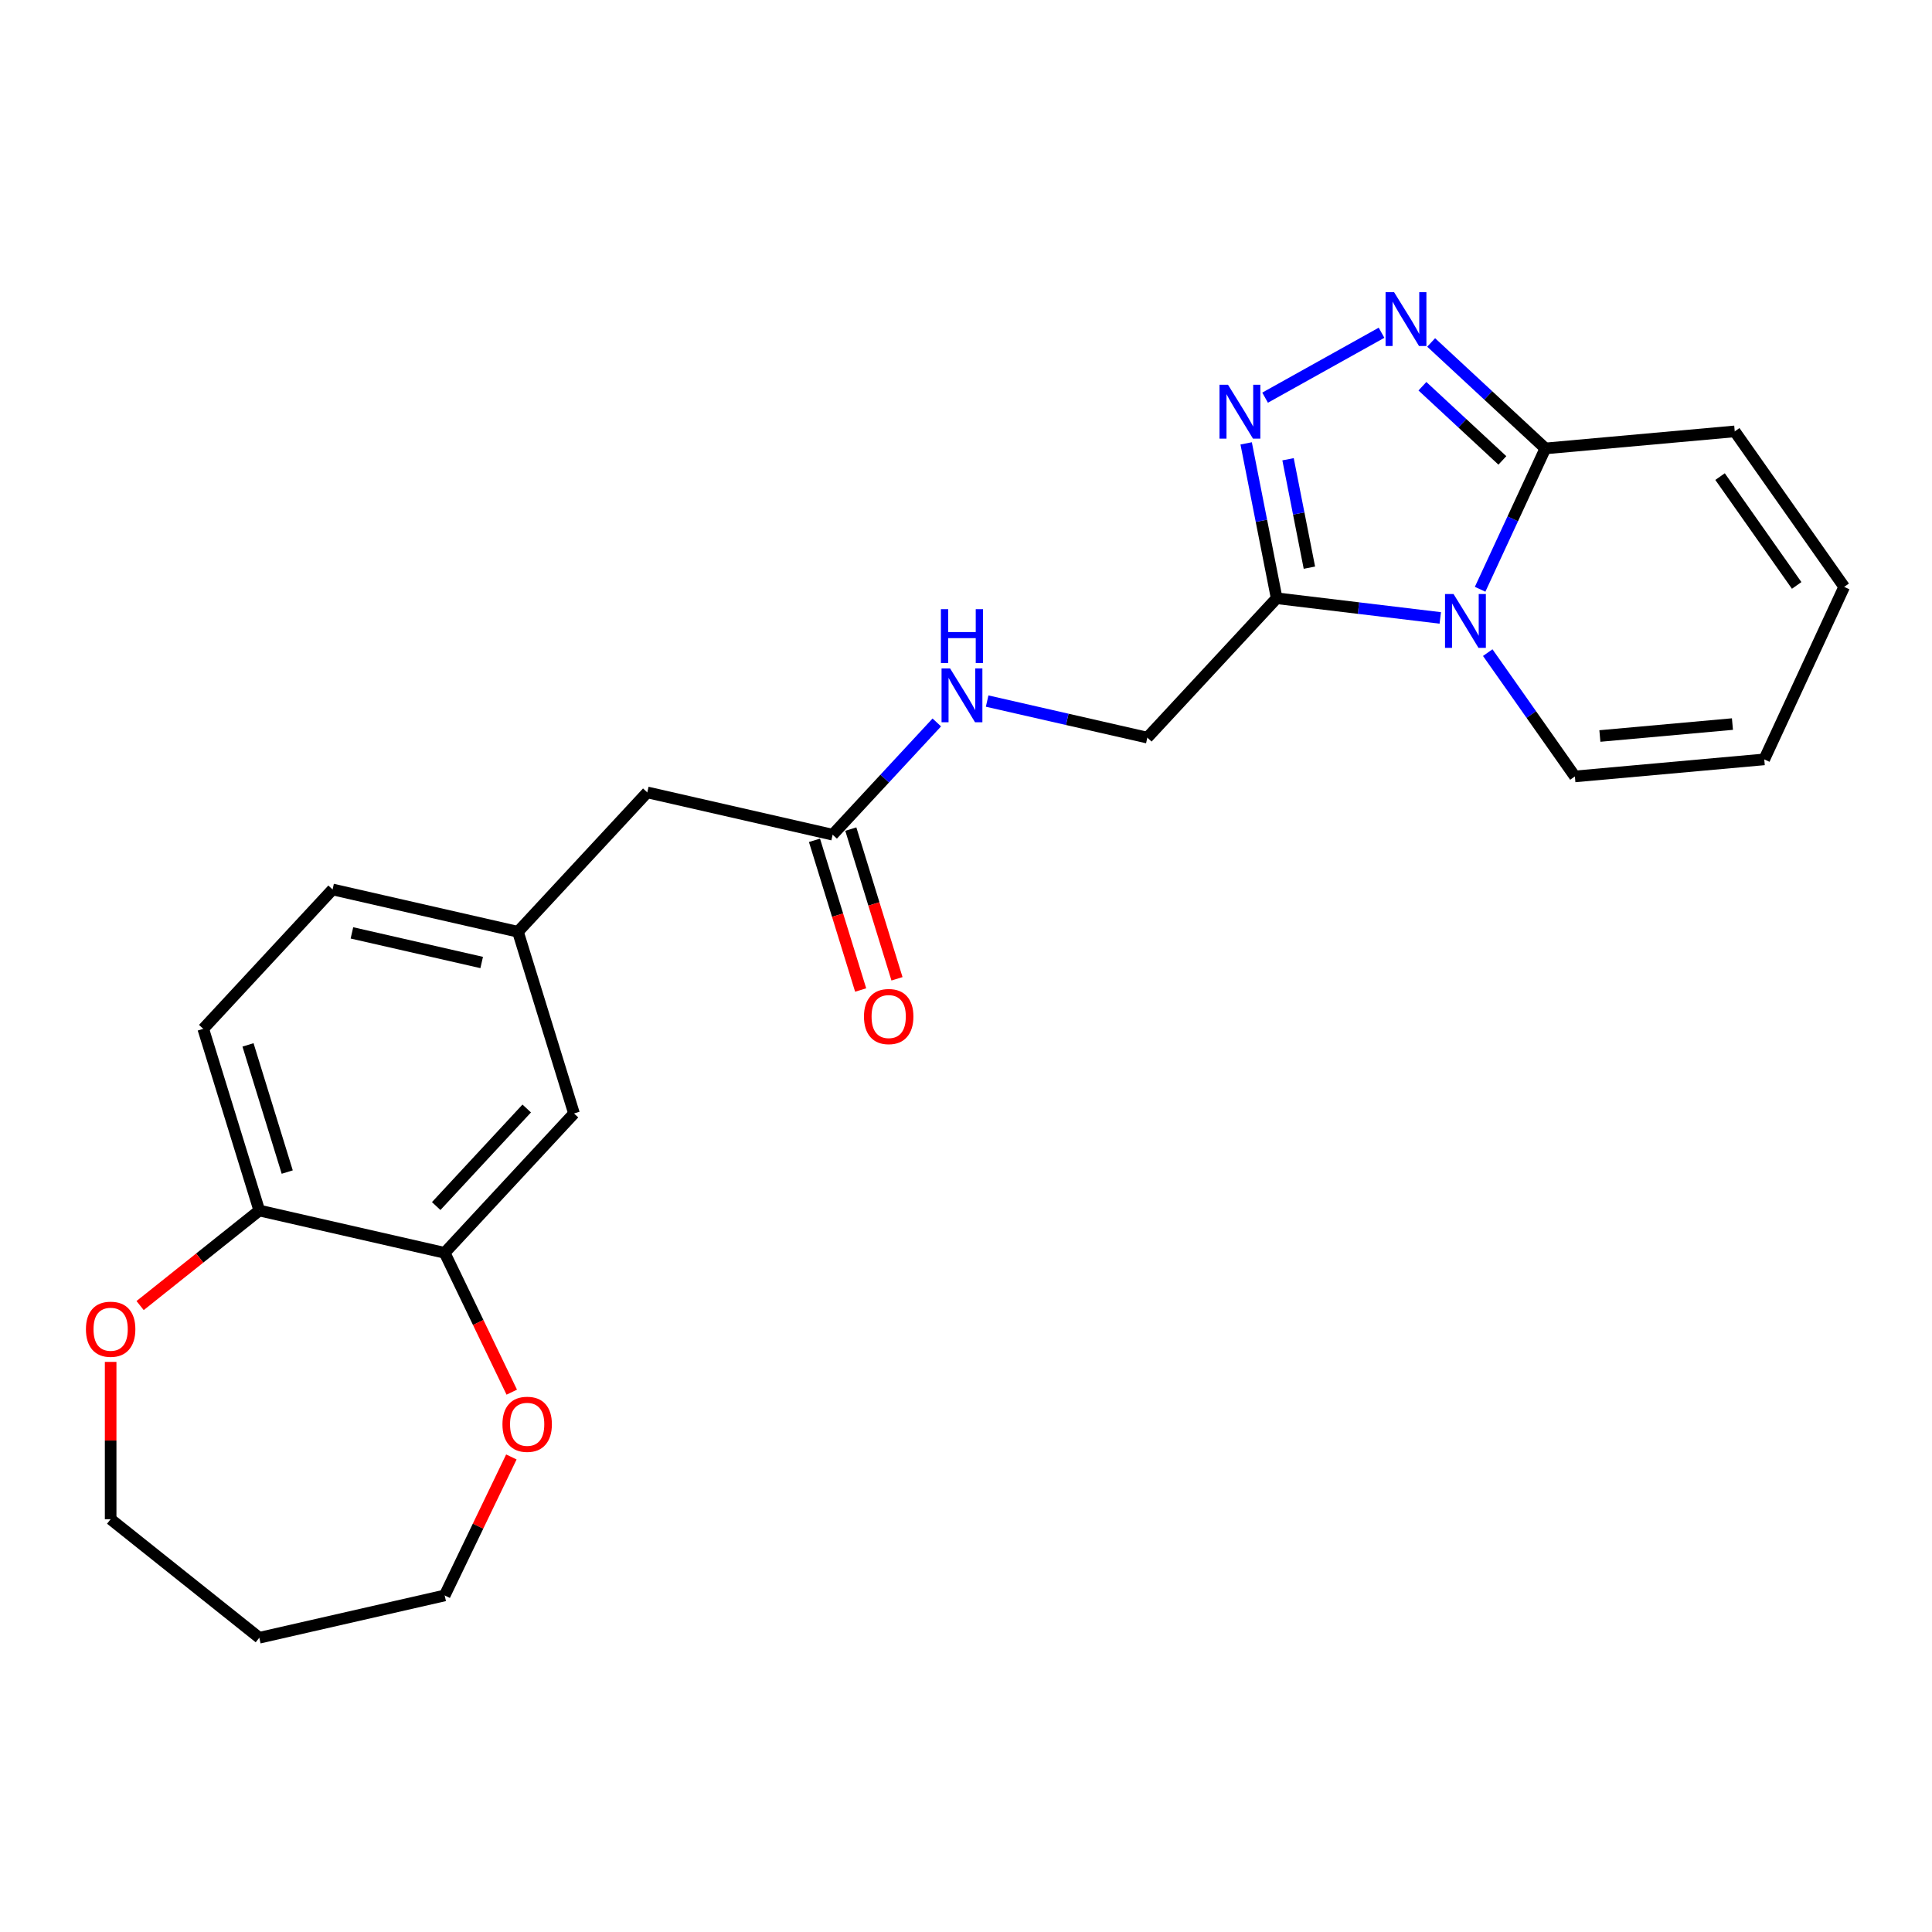 <?xml version='1.0' encoding='iso-8859-1'?>
<svg version='1.1' baseProfile='full'
              xmlns='http://www.w3.org/2000/svg'
                      xmlns:rdkit='http://www.rdkit.org/xml'
                      xmlns:xlink='http://www.w3.org/1999/xlink'
                  xml:space='preserve'
width='1000px' height='1000px' viewBox='0 0 1000 1000'>
<!-- END OF HEADER -->
<rect style='opacity:1.0;fill:#FFFFFF;stroke:none' width='1000' height='1000' x='0' y='0'> </rect>
<path class='bond-0' d='M 745.48,319.837 L 703.14,314.745' style='fill:none;fill-rule:evenodd;stroke:#0000FF;stroke-width:6px;stroke-linecap:butt;stroke-linejoin:miter;stroke-opacity:1' />
<path class='bond-0' d='M 703.14,314.745 L 660.8,309.654' style='fill:none;fill-rule:evenodd;stroke:#000000;stroke-width:6px;stroke-linecap:butt;stroke-linejoin:miter;stroke-opacity:1' />
<path class='bond-3' d='M 766.106,305.008 L 782.992,268.557' style='fill:none;fill-rule:evenodd;stroke:#0000FF;stroke-width:6px;stroke-linecap:butt;stroke-linejoin:miter;stroke-opacity:1' />
<path class='bond-3' d='M 782.992,268.557 L 799.879,232.107' style='fill:none;fill-rule:evenodd;stroke:#000000;stroke-width:6px;stroke-linecap:butt;stroke-linejoin:miter;stroke-opacity:1' />
<path class='bond-5' d='M 770.051,337.799 L 792.605,369.839' style='fill:none;fill-rule:evenodd;stroke:#0000FF;stroke-width:6px;stroke-linecap:butt;stroke-linejoin:miter;stroke-opacity:1' />
<path class='bond-5' d='M 792.605,369.839 L 815.159,401.879' style='fill:none;fill-rule:evenodd;stroke:#000000;stroke-width:6px;stroke-linecap:butt;stroke-linejoin:miter;stroke-opacity:1' />
<path class='bond-1' d='M 660.8,309.654 L 652.905,269.572' style='fill:none;fill-rule:evenodd;stroke:#000000;stroke-width:6px;stroke-linecap:butt;stroke-linejoin:miter;stroke-opacity:1' />
<path class='bond-1' d='M 652.905,269.572 L 645.01,229.491' style='fill:none;fill-rule:evenodd;stroke:#0000FF;stroke-width:6px;stroke-linecap:butt;stroke-linejoin:miter;stroke-opacity:1' />
<path class='bond-1' d='M 677.743,293.825 L 672.217,265.768' style='fill:none;fill-rule:evenodd;stroke:#000000;stroke-width:6px;stroke-linecap:butt;stroke-linejoin:miter;stroke-opacity:1' />
<path class='bond-1' d='M 672.217,265.768 L 666.69,237.711' style='fill:none;fill-rule:evenodd;stroke:#0000FF;stroke-width:6px;stroke-linecap:butt;stroke-linejoin:miter;stroke-opacity:1' />
<path class='bond-8' d='M 660.8,309.654 L 593.861,381.796' style='fill:none;fill-rule:evenodd;stroke:#000000;stroke-width:6px;stroke-linecap:butt;stroke-linejoin:miter;stroke-opacity:1' />
<path class='bond-24' d='M 654.811,205.83 L 715.079,172.225' style='fill:none;fill-rule:evenodd;stroke:#0000FF;stroke-width:6px;stroke-linecap:butt;stroke-linejoin:miter;stroke-opacity:1' />
<path class='bond-2' d='M 740.766,177.258 L 770.323,204.683' style='fill:none;fill-rule:evenodd;stroke:#0000FF;stroke-width:6px;stroke-linecap:butt;stroke-linejoin:miter;stroke-opacity:1' />
<path class='bond-2' d='M 770.323,204.683 L 799.879,232.107' style='fill:none;fill-rule:evenodd;stroke:#000000;stroke-width:6px;stroke-linecap:butt;stroke-linejoin:miter;stroke-opacity:1' />
<path class='bond-2' d='M 736.245,199.914 L 756.935,219.111' style='fill:none;fill-rule:evenodd;stroke:#0000FF;stroke-width:6px;stroke-linecap:butt;stroke-linejoin:miter;stroke-opacity:1' />
<path class='bond-2' d='M 756.935,219.111 L 777.624,238.308' style='fill:none;fill-rule:evenodd;stroke:#000000;stroke-width:6px;stroke-linecap:butt;stroke-linejoin:miter;stroke-opacity:1' />
<path class='bond-10' d='M 799.879,232.107 L 897.897,223.285' style='fill:none;fill-rule:evenodd;stroke:#000000;stroke-width:6px;stroke-linecap:butt;stroke-linejoin:miter;stroke-opacity:1' />
<path class='bond-4' d='M 230.161,648.467 L 297.099,576.325' style='fill:none;fill-rule:evenodd;stroke:#000000;stroke-width:6px;stroke-linecap:butt;stroke-linejoin:miter;stroke-opacity:1' />
<path class='bond-4' d='M 225.773,624.258 L 272.63,573.758' style='fill:none;fill-rule:evenodd;stroke:#000000;stroke-width:6px;stroke-linecap:butt;stroke-linejoin:miter;stroke-opacity:1' />
<path class='bond-12' d='M 230.161,648.467 L 247.525,684.525' style='fill:none;fill-rule:evenodd;stroke:#000000;stroke-width:6px;stroke-linecap:butt;stroke-linejoin:miter;stroke-opacity:1' />
<path class='bond-12' d='M 247.525,684.525 L 264.889,720.582' style='fill:none;fill-rule:evenodd;stroke:#FF0000;stroke-width:6px;stroke-linecap:butt;stroke-linejoin:miter;stroke-opacity:1' />
<path class='bond-26' d='M 230.161,648.467 L 134.214,626.568' style='fill:none;fill-rule:evenodd;stroke:#000000;stroke-width:6px;stroke-linecap:butt;stroke-linejoin:miter;stroke-opacity:1' />
<path class='bond-15' d='M 815.159,401.879 L 913.176,393.057' style='fill:none;fill-rule:evenodd;stroke:#000000;stroke-width:6px;stroke-linecap:butt;stroke-linejoin:miter;stroke-opacity:1' />
<path class='bond-15' d='M 828.097,380.952 L 896.709,374.777' style='fill:none;fill-rule:evenodd;stroke:#000000;stroke-width:6px;stroke-linecap:butt;stroke-linejoin:miter;stroke-opacity:1' />
<path class='bond-6' d='M 430.976,432.039 L 457.93,402.99' style='fill:none;fill-rule:evenodd;stroke:#000000;stroke-width:6px;stroke-linecap:butt;stroke-linejoin:miter;stroke-opacity:1' />
<path class='bond-6' d='M 457.93,402.99 L 484.885,373.94' style='fill:none;fill-rule:evenodd;stroke:#0000FF;stroke-width:6px;stroke-linecap:butt;stroke-linejoin:miter;stroke-opacity:1' />
<path class='bond-17' d='M 421.572,434.94 L 433.523,473.685' style='fill:none;fill-rule:evenodd;stroke:#000000;stroke-width:6px;stroke-linecap:butt;stroke-linejoin:miter;stroke-opacity:1' />
<path class='bond-17' d='M 433.523,473.685 L 445.474,512.429' style='fill:none;fill-rule:evenodd;stroke:#FF0000;stroke-width:6px;stroke-linecap:butt;stroke-linejoin:miter;stroke-opacity:1' />
<path class='bond-17' d='M 440.38,429.139 L 452.331,467.883' style='fill:none;fill-rule:evenodd;stroke:#000000;stroke-width:6px;stroke-linecap:butt;stroke-linejoin:miter;stroke-opacity:1' />
<path class='bond-17' d='M 452.331,467.883 L 464.282,506.627' style='fill:none;fill-rule:evenodd;stroke:#FF0000;stroke-width:6px;stroke-linecap:butt;stroke-linejoin:miter;stroke-opacity:1' />
<path class='bond-19' d='M 430.976,432.039 L 335.03,410.14' style='fill:none;fill-rule:evenodd;stroke:#000000;stroke-width:6px;stroke-linecap:butt;stroke-linejoin:miter;stroke-opacity:1' />
<path class='bond-7' d='M 134.214,626.568 L 105.206,532.526' style='fill:none;fill-rule:evenodd;stroke:#000000;stroke-width:6px;stroke-linecap:butt;stroke-linejoin:miter;stroke-opacity:1' />
<path class='bond-7' d='M 148.671,606.66 L 128.365,540.831' style='fill:none;fill-rule:evenodd;stroke:#000000;stroke-width:6px;stroke-linecap:butt;stroke-linejoin:miter;stroke-opacity:1' />
<path class='bond-13' d='M 134.214,626.568 L 103.369,651.166' style='fill:none;fill-rule:evenodd;stroke:#000000;stroke-width:6px;stroke-linecap:butt;stroke-linejoin:miter;stroke-opacity:1' />
<path class='bond-13' d='M 103.369,651.166 L 72.525,675.763' style='fill:none;fill-rule:evenodd;stroke:#FF0000;stroke-width:6px;stroke-linecap:butt;stroke-linejoin:miter;stroke-opacity:1' />
<path class='bond-9' d='M 593.861,381.796 L 552.403,372.334' style='fill:none;fill-rule:evenodd;stroke:#000000;stroke-width:6px;stroke-linecap:butt;stroke-linejoin:miter;stroke-opacity:1' />
<path class='bond-9' d='M 552.403,372.334 L 510.945,362.871' style='fill:none;fill-rule:evenodd;stroke:#0000FF;stroke-width:6px;stroke-linecap:butt;stroke-linejoin:miter;stroke-opacity:1' />
<path class='bond-25' d='M 897.897,223.285 L 954.545,303.76' style='fill:none;fill-rule:evenodd;stroke:#000000;stroke-width:6px;stroke-linecap:butt;stroke-linejoin:miter;stroke-opacity:1' />
<path class='bond-25' d='M 890.299,246.686 L 929.953,303.019' style='fill:none;fill-rule:evenodd;stroke:#000000;stroke-width:6px;stroke-linecap:butt;stroke-linejoin:miter;stroke-opacity:1' />
<path class='bond-11' d='M 297.099,576.325 L 268.091,482.283' style='fill:none;fill-rule:evenodd;stroke:#000000;stroke-width:6px;stroke-linecap:butt;stroke-linejoin:miter;stroke-opacity:1' />
<path class='bond-22' d='M 264.681,754.121 L 247.421,789.962' style='fill:none;fill-rule:evenodd;stroke:#FF0000;stroke-width:6px;stroke-linecap:butt;stroke-linejoin:miter;stroke-opacity:1' />
<path class='bond-22' d='M 247.421,789.962 L 230.161,825.803' style='fill:none;fill-rule:evenodd;stroke:#000000;stroke-width:6px;stroke-linecap:butt;stroke-linejoin:miter;stroke-opacity:1' />
<path class='bond-23' d='M 57.271,704.914 L 57.271,745.628' style='fill:none;fill-rule:evenodd;stroke:#FF0000;stroke-width:6px;stroke-linecap:butt;stroke-linejoin:miter;stroke-opacity:1' />
<path class='bond-23' d='M 57.271,745.628 L 57.271,786.342' style='fill:none;fill-rule:evenodd;stroke:#000000;stroke-width:6px;stroke-linecap:butt;stroke-linejoin:miter;stroke-opacity:1' />
<path class='bond-14' d='M 268.091,482.283 L 335.03,410.14' style='fill:none;fill-rule:evenodd;stroke:#000000;stroke-width:6px;stroke-linecap:butt;stroke-linejoin:miter;stroke-opacity:1' />
<path class='bond-20' d='M 268.091,482.283 L 172.144,460.384' style='fill:none;fill-rule:evenodd;stroke:#000000;stroke-width:6px;stroke-linecap:butt;stroke-linejoin:miter;stroke-opacity:1' />
<path class='bond-20' d='M 249.319,498.187 L 182.157,482.858' style='fill:none;fill-rule:evenodd;stroke:#000000;stroke-width:6px;stroke-linecap:butt;stroke-linejoin:miter;stroke-opacity:1' />
<path class='bond-16' d='M 913.176,393.057 L 954.545,303.76' style='fill:none;fill-rule:evenodd;stroke:#000000;stroke-width:6px;stroke-linecap:butt;stroke-linejoin:miter;stroke-opacity:1' />
<path class='bond-18' d='M 105.206,532.526 L 172.144,460.384' style='fill:none;fill-rule:evenodd;stroke:#000000;stroke-width:6px;stroke-linecap:butt;stroke-linejoin:miter;stroke-opacity:1' />
<path class='bond-21' d='M 134.214,847.702 L 230.161,825.803' style='fill:none;fill-rule:evenodd;stroke:#000000;stroke-width:6px;stroke-linecap:butt;stroke-linejoin:miter;stroke-opacity:1' />
<path class='bond-27' d='M 134.214,847.702 L 57.271,786.342' style='fill:none;fill-rule:evenodd;stroke:#000000;stroke-width:6px;stroke-linecap:butt;stroke-linejoin:miter;stroke-opacity:1' />
<path  class='atom-0' d='M 752.349 307.468
L 761.482 322.23
Q 762.387 323.687, 763.844 326.324
Q 765.3 328.962, 765.379 329.119
L 765.379 307.468
L 769.079 307.468
L 769.079 335.339
L 765.261 335.339
L 755.459 319.199
Q 754.317 317.31, 753.097 315.144
Q 751.916 312.979, 751.562 312.31
L 751.562 335.339
L 747.94 335.339
L 747.94 307.468
L 752.349 307.468
' fill='#0000FF'/>
<path  class='atom-2' d='M 635.62 199.159
L 644.753 213.921
Q 645.658 215.378, 647.115 218.015
Q 648.571 220.653, 648.65 220.81
L 648.65 199.159
L 652.35 199.159
L 652.35 227.03
L 648.532 227.03
L 638.73 210.89
Q 637.588 209.001, 636.368 206.836
Q 635.187 204.671, 634.833 204.001
L 634.833 227.03
L 631.211 227.03
L 631.211 199.159
L 635.62 199.159
' fill='#0000FF'/>
<path  class='atom-3' d='M 721.576 151.233
L 730.708 165.995
Q 731.614 167.451, 733.07 170.089
Q 734.527 172.726, 734.606 172.884
L 734.606 151.233
L 738.306 151.233
L 738.306 179.104
L 734.487 179.104
L 724.685 162.964
Q 723.544 161.074, 722.323 158.909
Q 721.143 156.744, 720.788 156.075
L 720.788 179.104
L 717.167 179.104
L 717.167 151.233
L 721.576 151.233
' fill='#0000FF'/>
<path  class='atom-10' d='M 491.754 345.961
L 500.887 360.724
Q 501.792 362.18, 503.249 364.818
Q 504.705 367.455, 504.784 367.613
L 504.784 345.961
L 508.484 345.961
L 508.484 373.832
L 504.666 373.832
L 494.864 357.692
Q 493.722 355.803, 492.502 353.638
Q 491.321 351.473, 490.967 350.803
L 490.967 373.832
L 487.345 373.832
L 487.345 345.961
L 491.754 345.961
' fill='#0000FF'/>
<path  class='atom-10' d='M 487.01 315.304
L 490.789 315.304
L 490.789 327.153
L 505.04 327.153
L 505.04 315.304
L 508.819 315.304
L 508.819 343.174
L 505.04 343.174
L 505.04 330.302
L 490.789 330.302
L 490.789 343.174
L 487.01 343.174
L 487.01 315.304
' fill='#0000FF'/>
<path  class='atom-13' d='M 260.067 737.214
Q 260.067 730.522, 263.374 726.782
Q 266.68 723.042, 272.861 723.042
Q 279.041 723.042, 282.348 726.782
Q 285.655 730.522, 285.655 737.214
Q 285.655 743.985, 282.308 747.843
Q 278.962 751.661, 272.861 751.661
Q 266.72 751.661, 263.374 747.843
Q 260.067 744.024, 260.067 737.214
M 272.861 748.512
Q 277.112 748.512, 279.395 745.678
Q 281.718 742.804, 281.718 737.214
Q 281.718 731.742, 279.395 728.987
Q 277.112 726.192, 272.861 726.192
Q 268.609 726.192, 266.287 728.947
Q 264.003 731.703, 264.003 737.214
Q 264.003 742.843, 266.287 745.678
Q 268.609 748.512, 272.861 748.512
' fill='#FF0000'/>
<path  class='atom-14' d='M 44.477 688.007
Q 44.477 681.315, 47.784 677.575
Q 51.09 673.835, 57.271 673.835
Q 63.451 673.835, 66.758 677.575
Q 70.065 681.315, 70.065 688.007
Q 70.065 694.778, 66.719 698.636
Q 63.372 702.454, 57.271 702.454
Q 51.13 702.454, 47.784 698.636
Q 44.477 694.817, 44.477 688.007
M 57.271 699.305
Q 61.522 699.305, 63.805 696.471
Q 66.128 693.597, 66.128 688.007
Q 66.128 682.535, 63.805 679.78
Q 61.522 676.985, 57.271 676.985
Q 53.019 676.985, 50.697 679.74
Q 48.413 682.496, 48.413 688.007
Q 48.413 693.636, 50.697 696.471
Q 53.019 699.305, 57.271 699.305
' fill='#FF0000'/>
<path  class='atom-18' d='M 447.19 526.16
Q 447.19 519.468, 450.497 515.728
Q 453.804 511.988, 459.984 511.988
Q 466.165 511.988, 469.471 515.728
Q 472.778 519.468, 472.778 526.16
Q 472.778 532.931, 469.432 536.789
Q 466.086 540.607, 459.984 540.607
Q 453.843 540.607, 450.497 536.789
Q 447.19 532.97, 447.19 526.16
M 459.984 537.458
Q 464.236 537.458, 466.519 534.624
Q 468.841 531.75, 468.841 526.16
Q 468.841 520.688, 466.519 517.933
Q 464.236 515.138, 459.984 515.138
Q 455.733 515.138, 453.41 517.893
Q 451.127 520.649, 451.127 526.16
Q 451.127 531.789, 453.41 534.624
Q 455.733 537.458, 459.984 537.458
' fill='#FF0000'/>
</svg>
